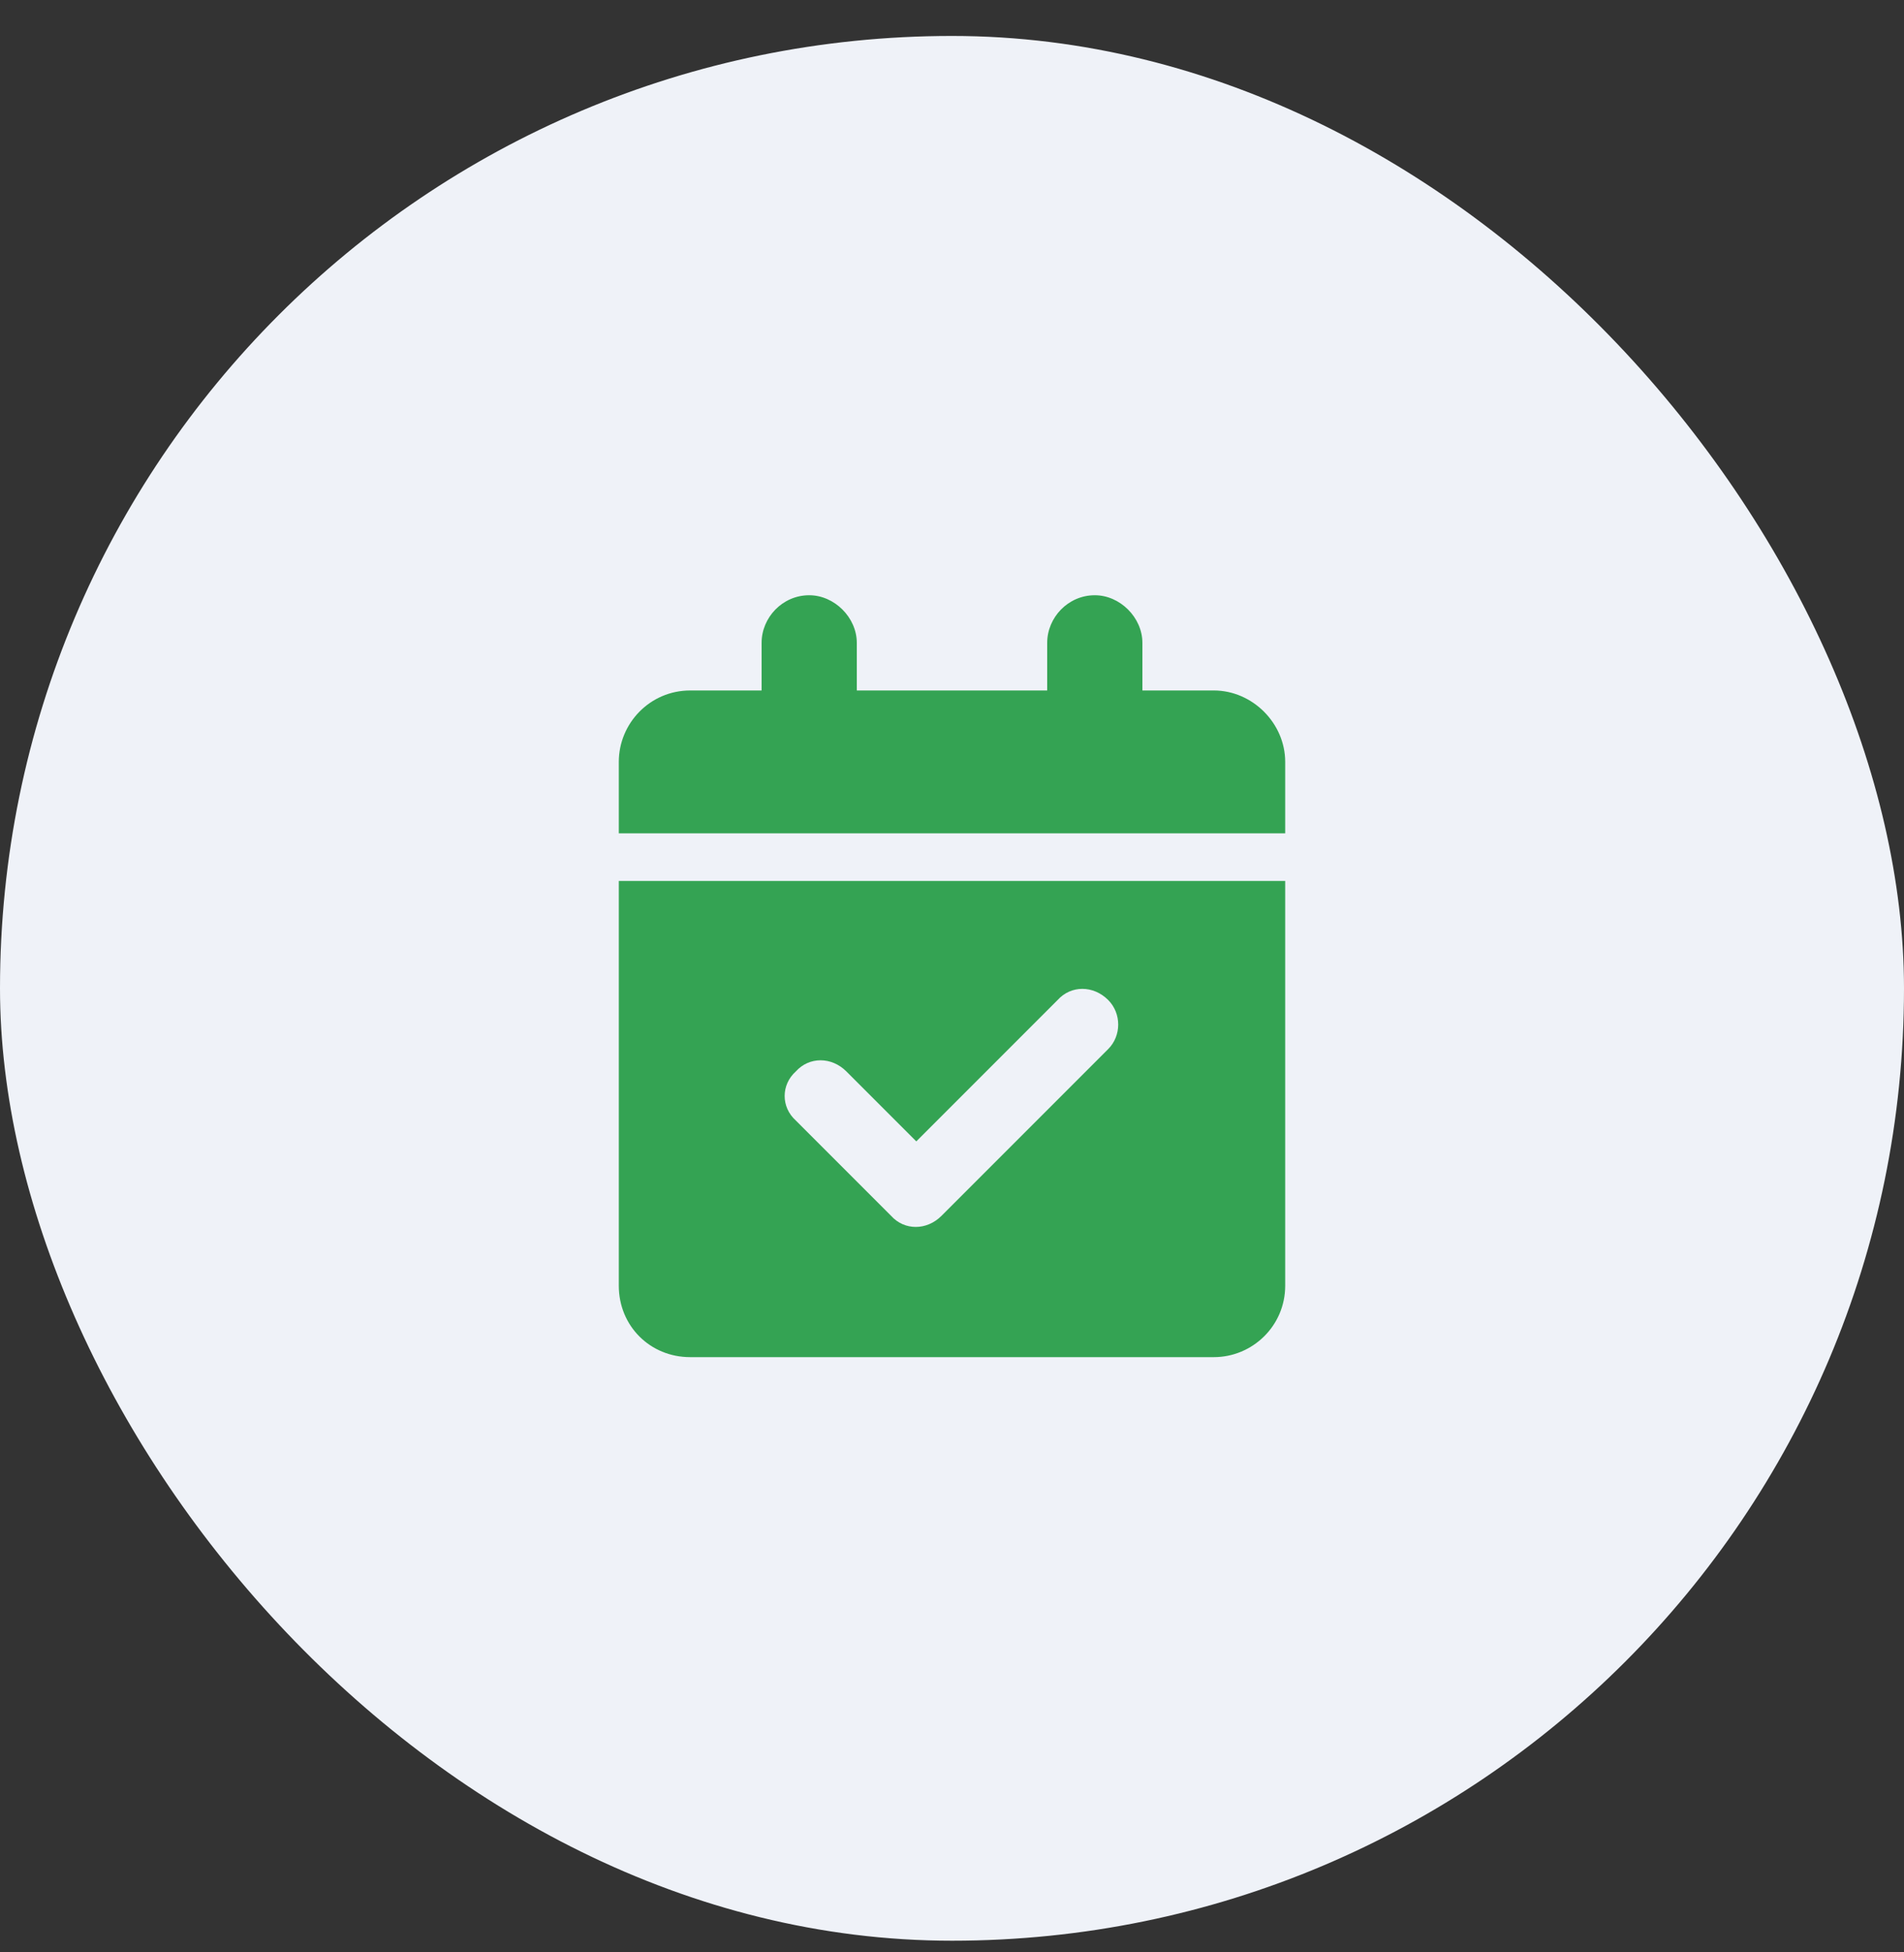 <svg xmlns="http://www.w3.org/2000/svg" width="40" height="41" viewBox="0 0 40 41" fill="none"><rect x="0" y="0" width="40" height="41" fill="#333333" stroke="none"/><rect y="0.755" width="40" height="40" rx="20" fill="#EFF2F8"></rect><path d="M17 12.5C17.531 12.5 18 12.969 18 13.5V14.5H22V13.5C22 12.969 22.438 12.5 23 12.5C23.531 12.5 24 12.969 24 13.5V14.5H25.5C26.312 14.5 27 15.188 27 16V17.5H13V16C13 15.188 13.656 14.5 14.5 14.5H16V13.5C16 12.969 16.438 12.5 17 12.5ZM13 18.5H27V27C27 27.844 26.312 28.5 25.5 28.5H14.5C13.656 28.5 13 27.844 13 27V18.5ZM23.281 22.031C23.562 21.75 23.562 21.281 23.281 21C22.969 20.688 22.5 20.688 22.219 21L19.25 23.969L17.781 22.5C17.469 22.188 17 22.188 16.719 22.5C16.406 22.781 16.406 23.25 16.719 23.531L18.719 25.531C19 25.844 19.469 25.844 19.781 25.531L23.281 22.031Z" fill="#34A353"></path></svg>